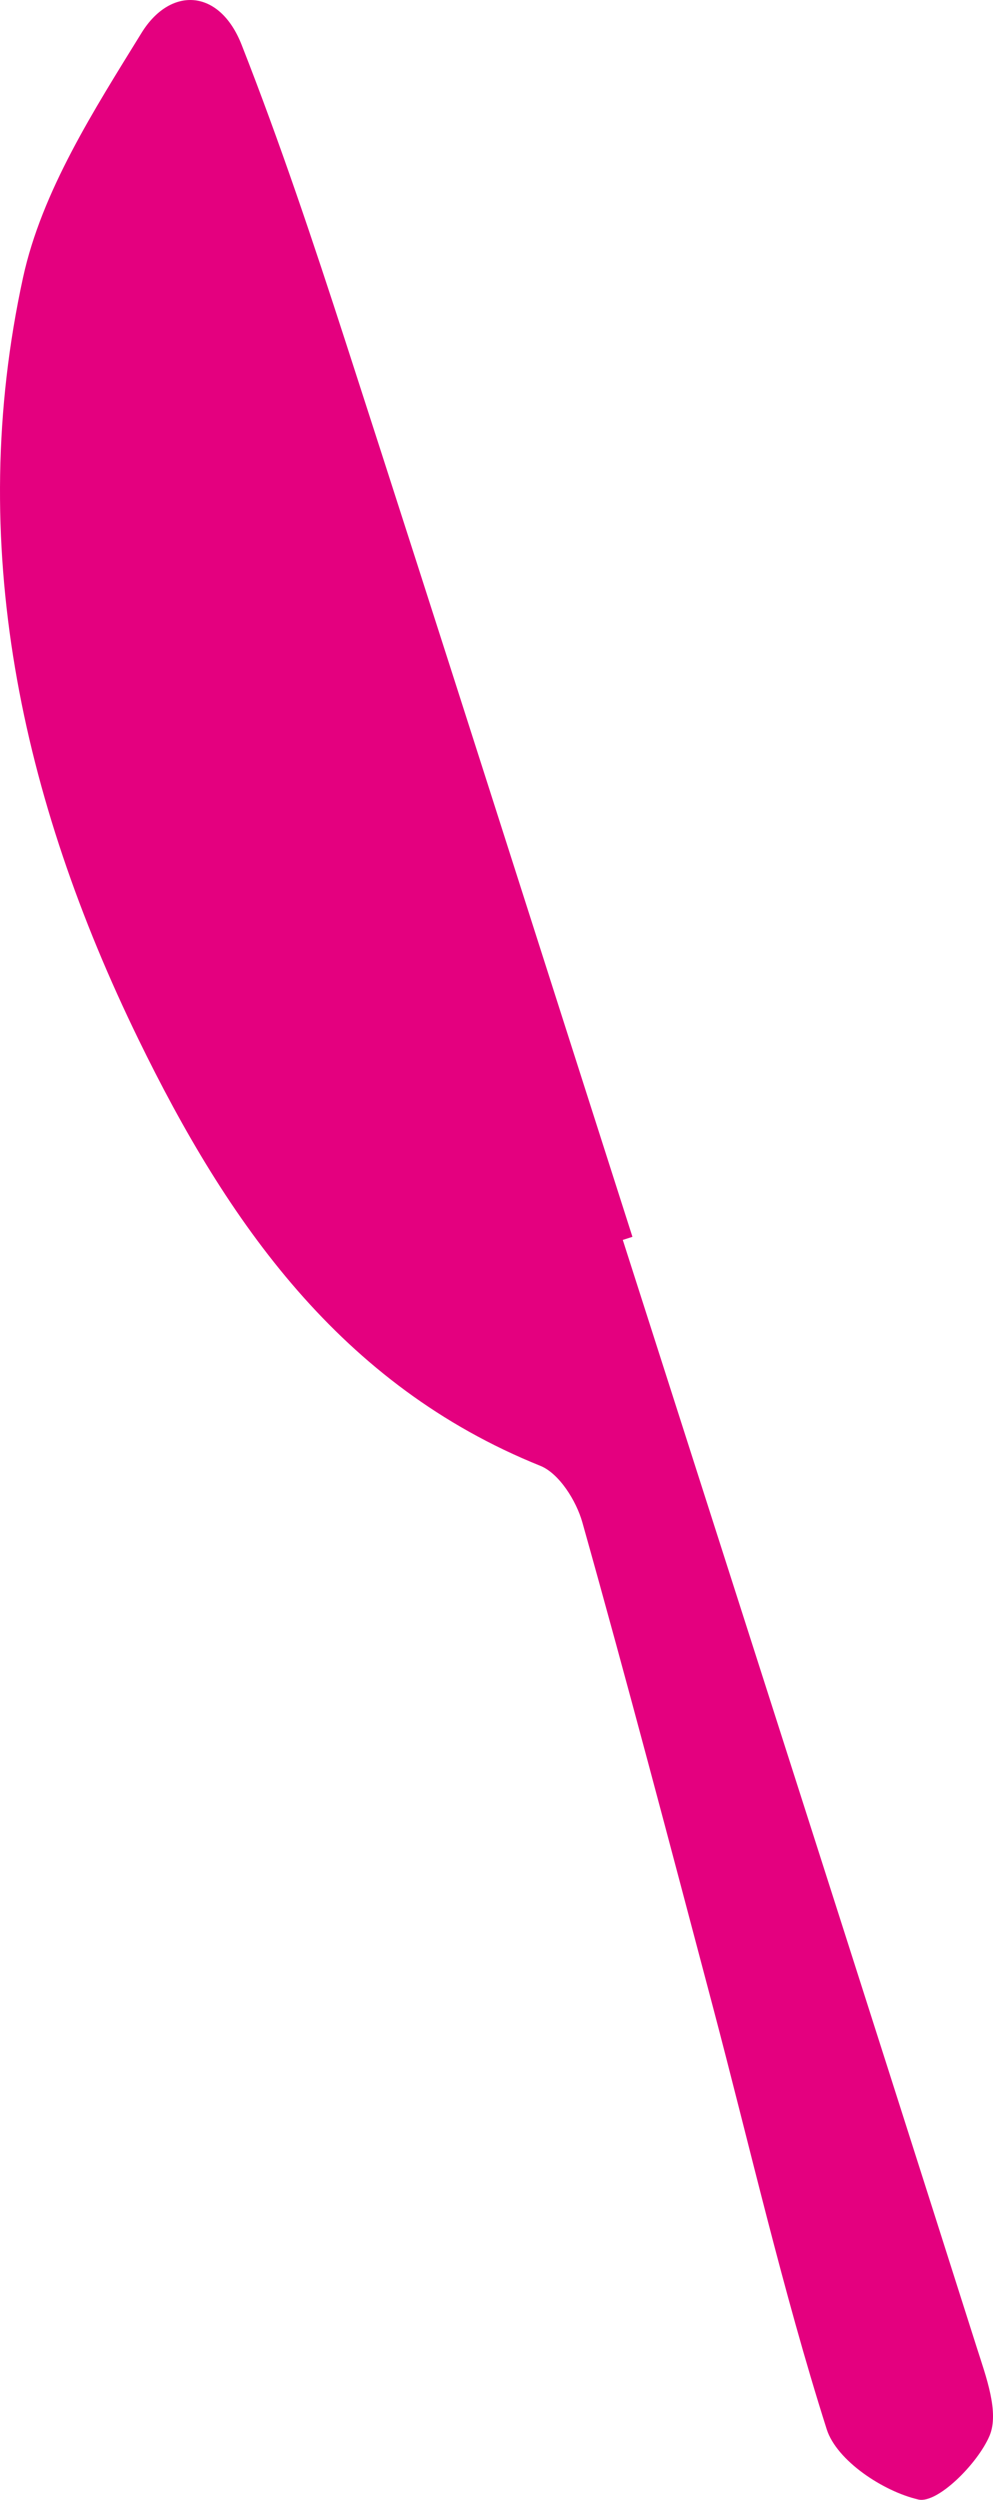 <?xml version="1.0" encoding="UTF-8"?>
<svg id="_レイヤー_2" data-name="レイヤー_2" xmlns="http://www.w3.org/2000/svg" width="38.023" height="95.691" viewBox="0 0 38.023 95.691">
  <g id="_沖縄パーラーの魅力" data-name="沖縄パーラーの魅力">
    <path d="M23.847,47.462c4.526,14.134,9.062,28.265,13.558,42.409.348,1.094.867,2.477.483,3.373-.458,1.07-1.996,2.601-2.722,2.434-1.343-.309-3.129-1.487-3.511-2.691-1.692-5.33-2.938-10.802-4.37-16.216-1.634-6.173-3.258-12.35-4.986-18.497-.232-.825-.888-1.874-1.611-2.165-7.663-3.088-11.989-9.352-15.389-16.33C.808,30.566-1.335,20.802.882,10.624,1.602,7.319,3.601,4.209,5.419,1.26c1.097-1.78,2.982-1.714,3.834.457,1.469,3.74,2.747,7.56,3.985,11.385,3.691,11.404,7.323,22.826,10.979,34.242-.124.04-.247.079-.371.119Z" style="fill: #e4007f;"/>
  </g>
</svg>